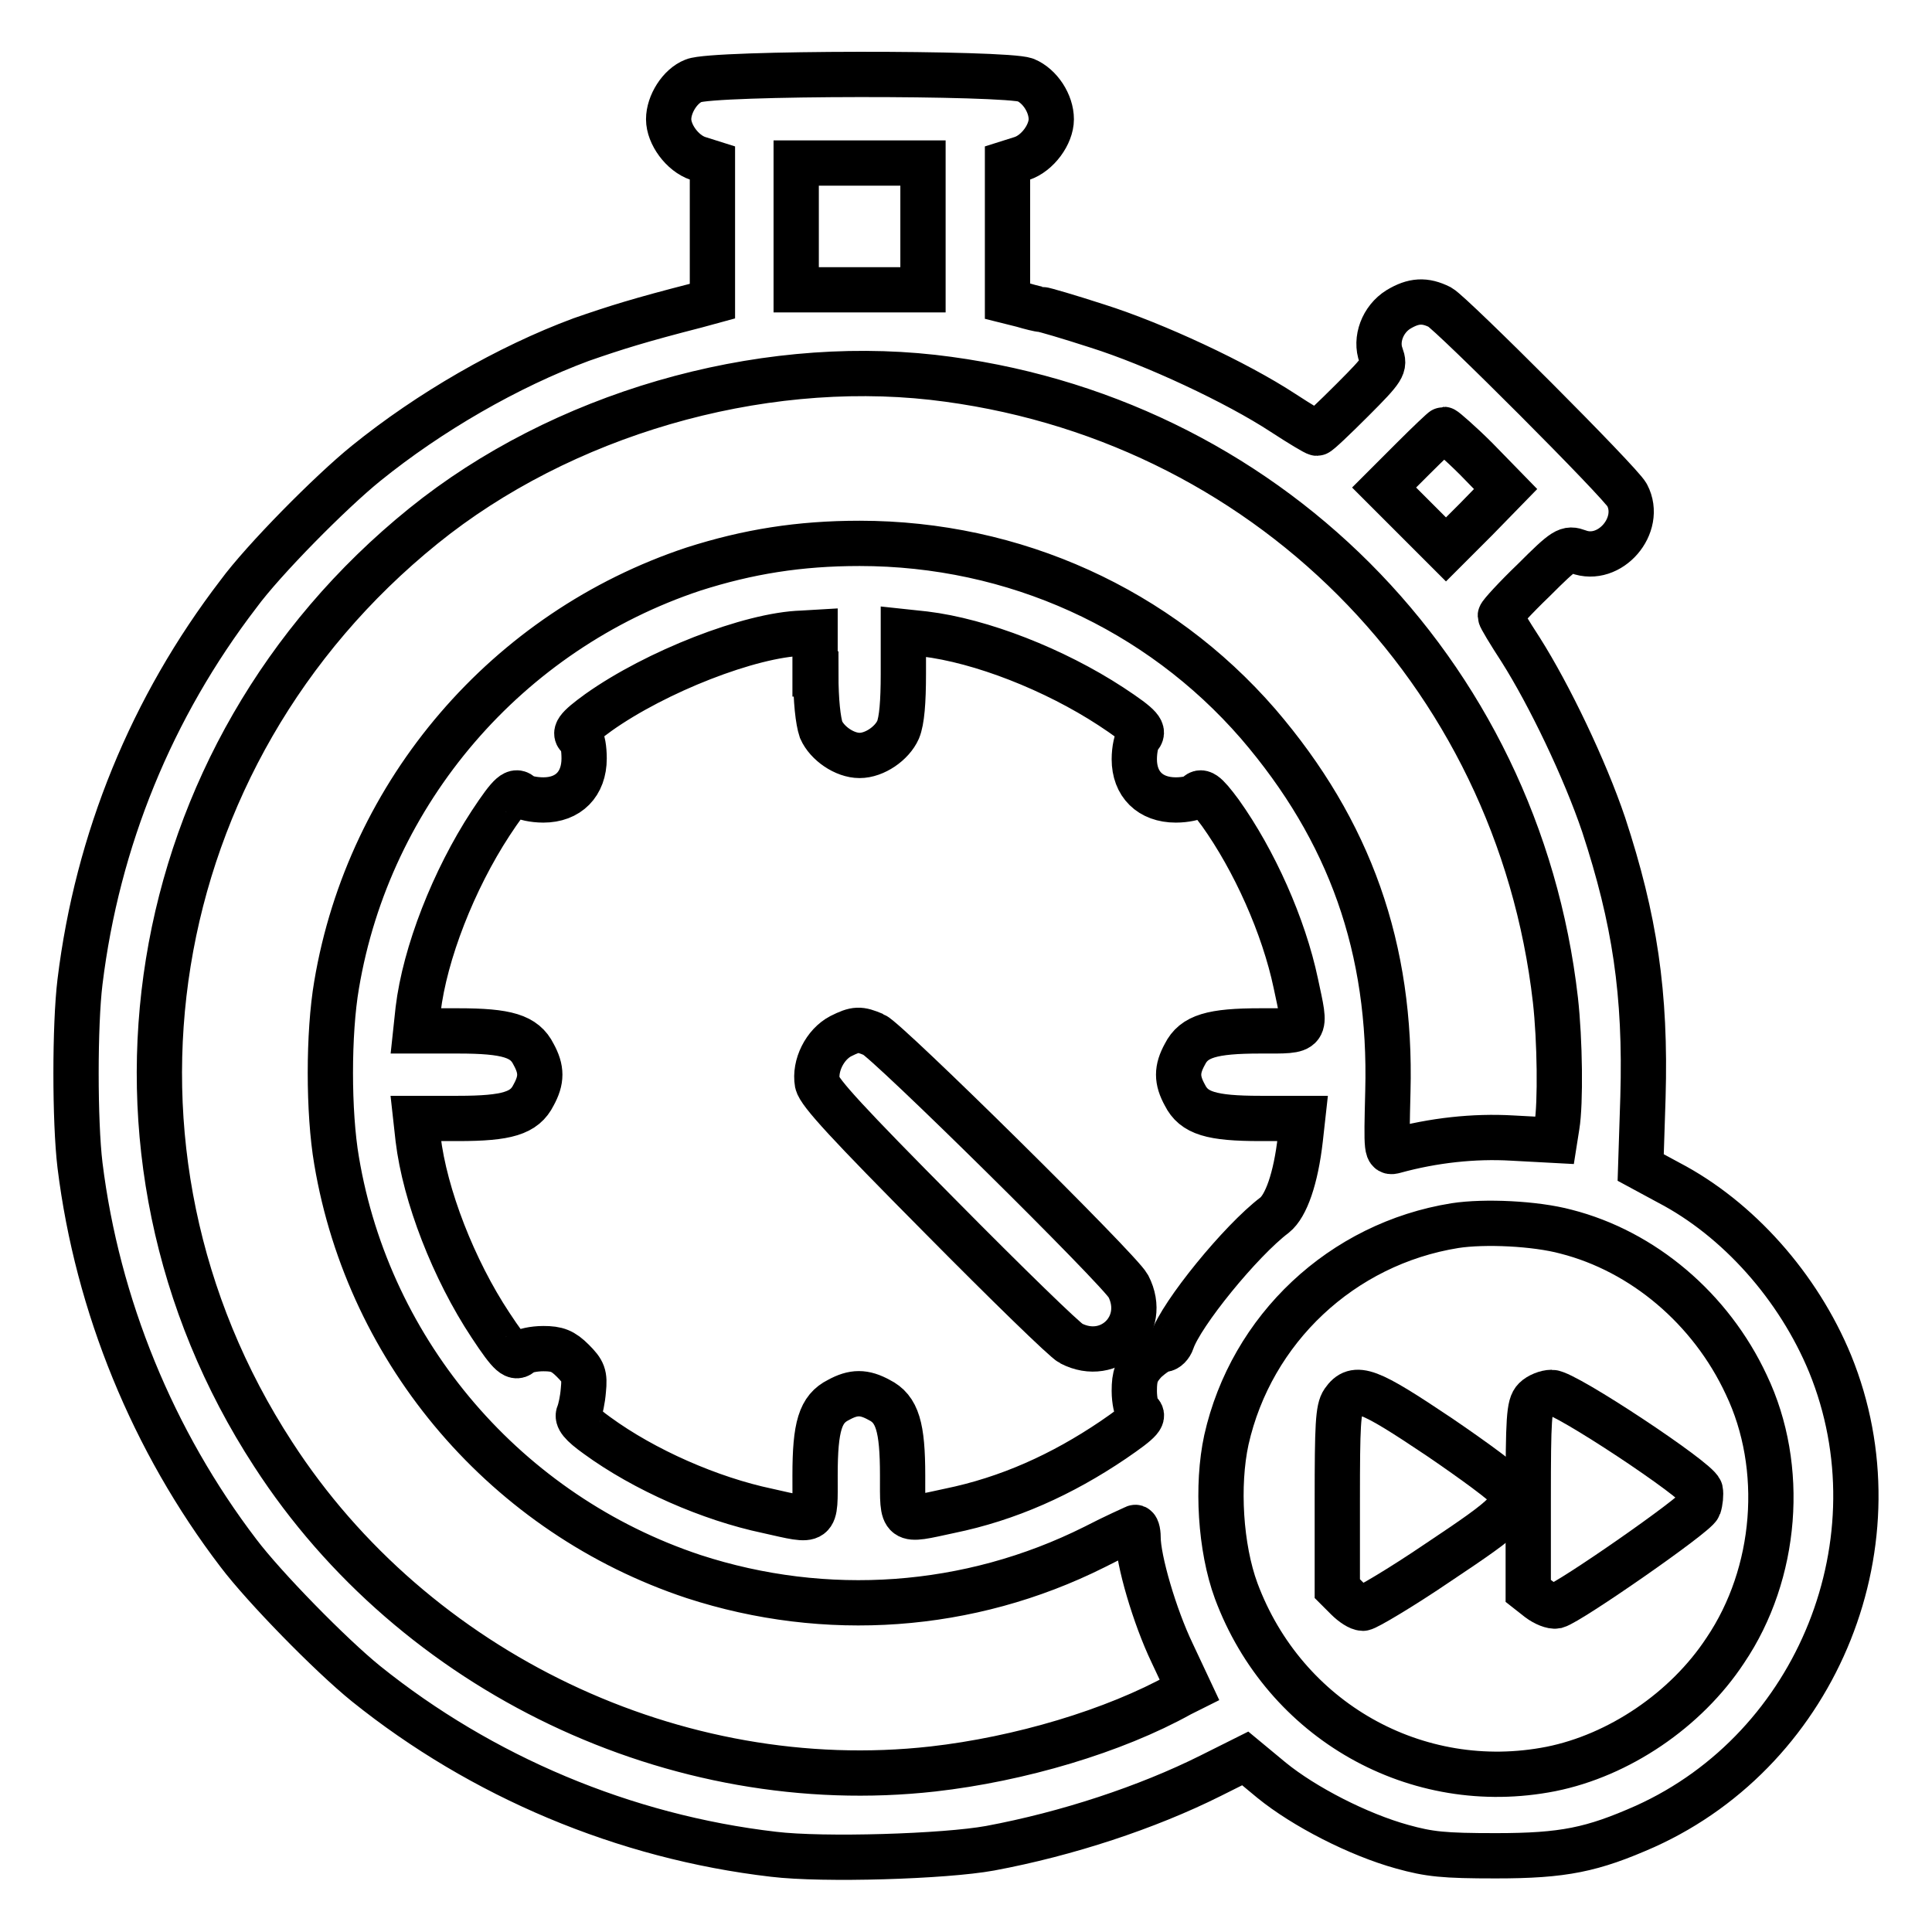 <?xml version="1.0" encoding="utf-8"?>
<!-- Svg Vector Icons : http://www.onlinewebfonts.com/icon -->
<!DOCTYPE svg PUBLIC "-//W3C//DTD SVG 1.1//EN" "http://www.w3.org/Graphics/SVG/1.1/DTD/svg11.dtd">
<svg version="1.1" xmlns="http://www.w3.org/2000/svg" xmlns:xlink="http://www.w3.org/1999/xlink" x="0px" y="0px" viewBox="0 0 256 256" enable-background="new 0 0 256 256" xml:space="preserve">
<g><g><g><path stroke-width="6" fill-opacity="0" stroke="#000000"  d="M91.9,10.7c-1.8,0.7-3.3,3.1-3.3,5.1c0,2,1.8,4.5,3.9,5.2l1.9,0.6v9.1v9.2l-2.2,0.6C84.8,42.4,81.6,43.4,77,45c-9.7,3.6-20.1,9.6-28.5,16.4c-4.7,3.8-13.6,12.8-16.9,17.3c-11.5,15-18.7,32.6-21,51.4c-0.7,5.7-0.7,18.5,0,24.3c2.3,18.6,9.7,36.6,21,51.4c3.4,4.5,12.2,13.5,16.9,17.3c15.3,12.3,34.2,20.3,54,22.6c6.6,0.8,22.7,0.3,28.7-0.8c10.2-1.9,20.8-5.4,29.2-9.6l4.6-2.3l3.5,2.9c4.3,3.5,11.5,7.2,17.3,8.8c3.6,1,5.5,1.2,12.4,1.2c9,0,12.8-0.8,19.8-3.9c23-10.4,34-38,24.5-61.3c-4.2-10.2-12.2-19.2-21.4-24l-3.7-2l0.3-9.3c0.4-13.8-1.1-23.6-5.2-36.1c-2.5-7.4-7.2-17.2-11-23.2c-1.5-2.3-2.7-4.3-2.7-4.5s2-2.4,4.4-4.7c4.2-4.2,4.5-4.3,5.9-3.8c4.2,1.6,8.6-3.5,6.5-7.5c-0.8-1.6-23.2-24-24.8-24.9c-2-1-3.5-0.9-5.5,0.3c-2.1,1.3-3.1,4-2.3,6.1c0.5,1.4,0.4,1.7-3.8,5.9c-2.4,2.4-4.5,4.4-4.7,4.4s-2.2-1.2-4.5-2.7c-6.1-4-17-9.1-24.6-11.5c-3.7-1.2-7.1-2.2-7.4-2.2s-1.5-0.3-2.5-0.6l-2-0.5v-9.2v-9.1l1.9-0.6c2.1-0.7,3.9-3.2,3.9-5.2c0-2.1-1.5-4.4-3.4-5.2C133.2,9.6,94.4,9.6,91.9,10.7z M122.3,30v8.4h-8.4h-8.4V30v-8.4h8.4h8.4V30z M123.6,50c43.8,5,77.5,38.8,82.5,82.5c0.6,5.3,0.7,13.7,0.2,16.7l-0.3,1.9l-5.6-0.3c-5.1-0.3-10.5,0.3-15.6,1.7c-1.1,0.3-1.1,0.2-0.9-7.9c0.5-18.9-5-34.5-17.2-48.7c-13.2-15.2-32.3-23.9-52.8-23.9c-8,0-14.8,1.1-22,3.4c-24.7,8.2-43,29.5-47.3,55.1c-1.1,6.4-1.1,16.9,0,23.3c4.3,25.6,22.6,46.9,47.3,55.1c17.5,5.7,36.5,4.4,53.1-3.9c2.7-1.4,5.2-2.5,5.4-2.6c0.2-0.1,0.4,0.5,0.4,1.3c0,3,2.2,10.5,4.5,15.3l2.3,4.9l-1.2,0.6c-8.8,4.9-21.3,8.6-32.8,9.9c-34,3.8-68.7-12.8-87.4-41.7C10.1,152.6,18.6,100,56.1,69.7C74.4,54.9,100.3,47.4,123.6,50z M195.6,60.8l3.9,4l-3.9,4l-4,4l-4.1-4.1l-4.1-4.1l3.8-3.8c2.1-2.1,4-3.9,4.1-3.9S193.5,58.7,195.6,60.8z M108.1,89.3c0,3.6,0.3,6.2,0.7,7.4c0.8,1.8,3.1,3.4,5.1,3.4s4.3-1.6,5.1-3.4c0.5-1.2,0.7-3.7,0.7-7.4v-5.6l2.8,0.3c7.5,0.9,17.2,4.7,24.7,9.6c4.1,2.7,4.5,3.3,3.7,4.1c-0.3,0.3-0.6,1.6-0.6,2.9c0,3.3,2.1,5.4,5.5,5.4c1.3,0,2.5-0.3,2.7-0.5c0.6-0.9,1.2-0.5,3.2,2.2c4.5,6.3,8.4,15,10,22.6c1.4,6.6,1.7,6.3-4.7,6.3c-6.4,0-8.8,0.7-10,3.1c-1.1,2-1.1,3.4,0,5.4c1.2,2.4,3.5,3.1,10,3.1h5.6l-0.3,2.7c-0.6,5.3-1.9,8.9-3.4,10.1c-4.5,3.4-12.4,13.1-13.6,16.7c-0.2,0.6-0.7,1.1-1.1,1.1c-0.5,0-1.5,0.7-2.4,1.5c-1.2,1.3-1.5,2-1.5,4c0,1.3,0.3,2.5,0.5,2.7c1,0.6,0.5,1.2-3.3,3.8c-6.8,4.6-13.9,7.8-21.7,9.4c-6.5,1.4-6.2,1.7-6.2-4.7s-0.7-8.8-3.1-10c-2-1.1-3.4-1.1-5.4,0c-2.4,1.2-3.1,3.5-3.1,10s0.4,6.2-6.3,4.7c-7.6-1.6-16.3-5.4-22.6-10c-2.1-1.5-2.7-2.3-2.4-2.9c0.2-0.5,0.5-1.8,0.6-3.1c0.2-2,0-2.5-1.4-3.9c-1.3-1.3-2.1-1.6-3.9-1.6c-1.3,0-2.6,0.3-2.9,0.6c-0.8,0.8-1.4,0.4-4.1-3.7c-4.9-7.4-8.7-17.2-9.6-24.7l-0.3-2.7h5.6c6.5,0,8.8-0.7,10-3.1c1.1-2,1.1-3.4,0-5.4c-1.2-2.4-3.5-3.1-10-3.1h-5.6l0.3-2.8c0.9-7.5,4.7-17.2,9.6-24.7c2.7-4.1,3.3-4.5,4.1-3.7c0.3,0.3,1.6,0.6,2.9,0.6c3.3,0,5.4-2.1,5.4-5.5c0-1.3-0.2-2.5-0.5-2.7c-1-0.6-0.5-1.3,2.4-3.4c7.6-5.4,20.1-10.3,27-10.5l1.7-0.1V89.3L108.1,89.3z M207.5,163.2c10.2,2.6,19.2,10.2,23.9,20.3c5.2,10.9,4.1,25-2.8,35.2c-5.2,7.9-14.1,13.9-23.1,15.7c-17.8,3.5-35.3-6.4-41.7-23.6c-2.1-5.7-2.6-14-1.3-20c3.3-14.7,15.3-26,30.3-28.4C196.7,161.8,203.4,162.1,207.5,163.2z"/><path stroke-width="6" fill-opacity="0" stroke="#000000"  d="M111.4,137.3c-2.1,1.1-3.5,3.9-3.1,6.2c0.3,1.3,4.1,5.4,16.3,17.7c8.7,8.8,16.5,16.4,17.3,16.8c5.2,2.7,10.3-2.4,7.6-7.6c-1.2-2.2-32-32.6-33.7-33.3C113.9,136.3,113.4,136.3,111.4,137.3z"/><path stroke-width="6" fill-opacity="0" stroke="#000000"  d="M178,185.7c-0.7,1-0.8,3.2-0.8,13v11.8l1.3,1.3c0.7,0.7,1.6,1.3,2.1,1.3c0.4,0,5-2.7,10-6.1c9.6-6.4,10.5-7.3,9.3-9.7c-0.3-0.6-4.5-3.7-9.2-6.9C181.3,184.1,179.6,183.4,178,185.7z"/><path stroke-width="6" fill-opacity="0" stroke="#000000"  d="M203.4,185.4c-0.8,0.8-0.9,2.6-0.9,13.2v12.2l1.4,1.1c0.8,0.6,1.8,1,2.3,0.9c1.8-0.5,18.5-12.1,18.9-13.2c0.2-0.6,0.3-1.6,0.2-2.1c-0.4-1.4-17.9-13-19.7-13C204.9,184.5,203.9,184.9,203.4,185.4z"/></g></g></g>
</svg>